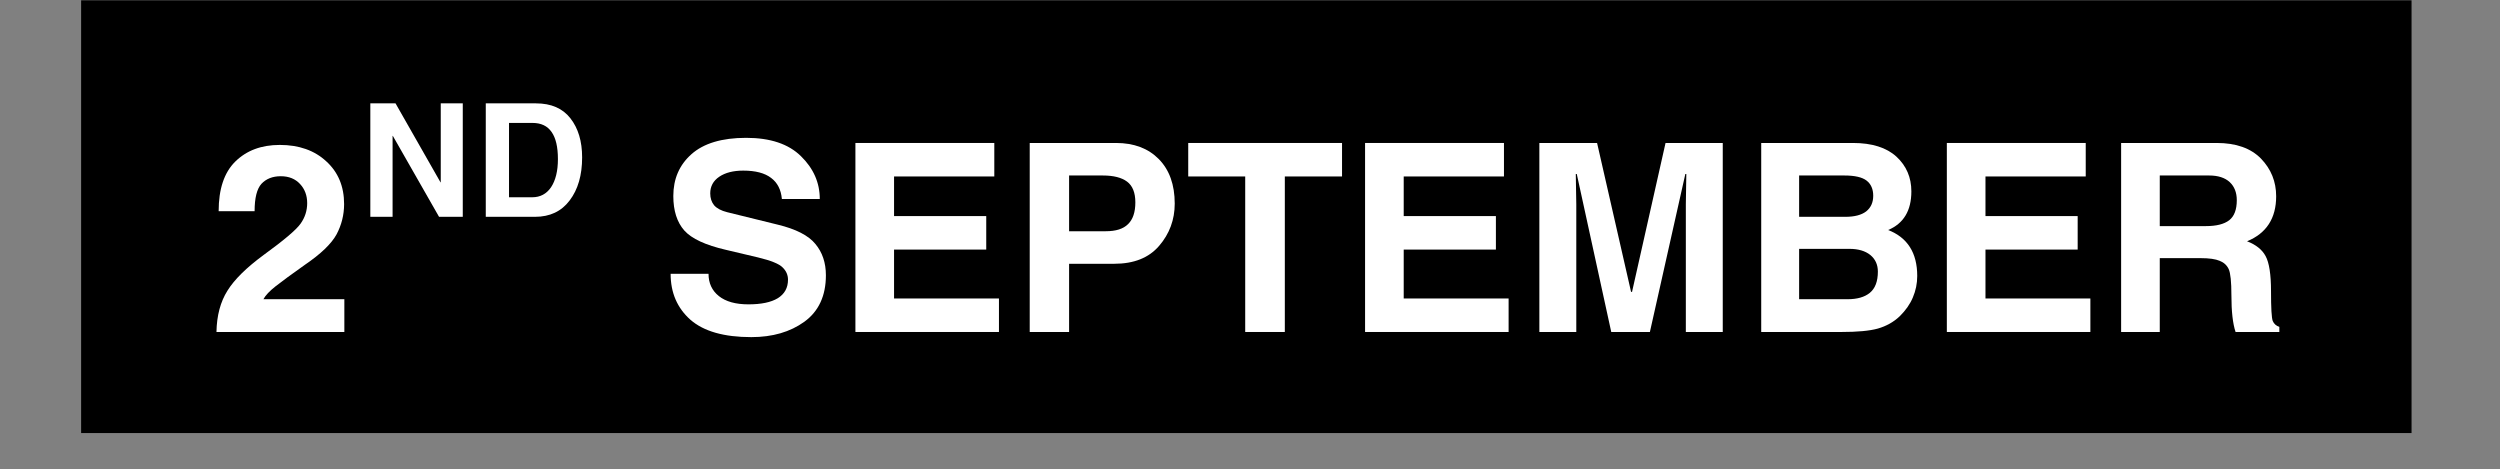 <svg xmlns="http://www.w3.org/2000/svg" xmlns:xlink="http://www.w3.org/1999/xlink" width="213" zoomAndPan="magnify" viewBox="0 0 159.75 30" height="40" preserveAspectRatio="xMidYMid meet" version="1.2"><rect x="0" y="0" width="159.75" height="30" fill="#808080" stroke="none"/><defs/><g id="ae9485efd3"><path style=" stroke:none;fill-rule:nonzero;fill:#000000;fill-opacity:1;" d="M 5.184 0.02 L 154.098 0.02 L 154.098 27.672 L 5.184 27.672 L 5.184 0.02 "/><g style="fill:#ffffff;fill-opacity:1;"><g transform="translate(8.72, 21.214)"><path style="stroke:none" d=""/></g></g><g style="fill:#ffffff;fill-opacity:1;"><g transform="translate(13.238, 21.214)"><path style="stroke:none" d="M 0.734 -7.719 C 0.734 -9.133 1.086 -10.191 1.797 -10.891 C 2.516 -11.598 3.461 -11.953 4.641 -11.953 C 5.867 -11.953 6.859 -11.602 7.609 -10.906 C 8.367 -10.219 8.75 -9.305 8.75 -8.172 C 8.75 -7.484 8.586 -6.836 8.266 -6.234 C 7.941 -5.641 7.27 -4.992 6.25 -4.297 C 5.395 -3.691 4.77 -3.234 4.375 -2.922 C 3.988 -2.617 3.727 -2.344 3.594 -2.094 L 8.766 -2.094 L 8.766 0 L 0.594 0 C 0.613 -1.051 0.848 -1.93 1.297 -2.641 C 1.742 -3.359 2.516 -4.117 3.609 -4.922 C 4.898 -5.859 5.688 -6.523 5.969 -6.922 C 6.25 -7.316 6.391 -7.754 6.391 -8.234 C 6.391 -8.723 6.238 -9.129 5.938 -9.453 C 5.633 -9.785 5.223 -9.953 4.703 -9.953 C 4.18 -9.953 3.77 -9.789 3.469 -9.469 C 3.176 -9.145 3.031 -8.562 3.031 -7.719 Z M 0.734 -7.719 "/></g></g><g style="fill:#ffffff;fill-opacity:1;"><g transform="translate(37.632, 21.214)"><path style="stroke:none" d=""/></g><g transform="translate(42.15, 21.214)"><path style="stroke:none" d="M 3.125 -3.719 C 3.125 -3.125 3.344 -2.648 3.781 -2.297 C 4.227 -1.941 4.859 -1.766 5.672 -1.766 C 6.492 -1.766 7.117 -1.895 7.547 -2.156 C 7.984 -2.426 8.203 -2.82 8.203 -3.344 C 8.203 -3.645 8.086 -3.906 7.859 -4.125 C 7.641 -4.352 7.113 -4.566 6.281 -4.766 L 4.234 -5.25 C 2.93 -5.551 2.047 -5.961 1.578 -6.484 C 1.109 -7.016 0.875 -7.75 0.875 -8.688 C 0.875 -9.781 1.258 -10.672 2.031 -11.359 C 2.812 -12.055 3.977 -12.406 5.531 -12.406 C 7.07 -12.406 8.238 -12.016 9.031 -11.234 C 9.832 -10.453 10.234 -9.539 10.234 -8.5 L 7.812 -8.5 C 7.758 -9.094 7.531 -9.539 7.125 -9.844 C 6.719 -10.156 6.125 -10.312 5.344 -10.312 C 4.707 -10.312 4.195 -10.18 3.812 -9.922 C 3.426 -9.66 3.234 -9.305 3.234 -8.859 C 3.234 -8.555 3.316 -8.301 3.484 -8.094 C 3.66 -7.895 3.938 -7.75 4.312 -7.656 L 7.547 -6.859 C 8.711 -6.578 9.516 -6.164 9.953 -5.625 C 10.398 -5.094 10.625 -4.426 10.625 -3.625 C 10.625 -2.312 10.164 -1.32 9.25 -0.656 C 8.344 0 7.211 0.328 5.859 0.328 C 4.117 0.328 2.82 -0.039 1.969 -0.781 C 1.125 -1.531 0.703 -2.508 0.703 -3.719 Z M 3.125 -3.719 "/></g><g transform="translate(53.427, 21.214)"><path style="stroke:none" d="M 10.109 -9.938 L 3.703 -9.938 L 3.703 -7.406 L 9.594 -7.406 L 9.594 -5.266 L 3.703 -5.266 L 3.703 -2.141 L 10.406 -2.141 L 10.406 0 L 1.234 0 L 1.234 -12.078 L 10.109 -12.078 Z M 10.109 -9.938 "/></g><g transform="translate(64.565, 21.214)"><path style="stroke:none" d="M 6.094 -6.438 C 6.738 -6.438 7.211 -6.586 7.516 -6.891 C 7.828 -7.191 7.984 -7.656 7.984 -8.281 C 7.984 -8.906 7.805 -9.348 7.453 -9.609 C 7.109 -9.867 6.594 -10 5.906 -10 L 3.75 -10 L 3.75 -6.438 Z M 3.75 0 L 1.234 0 L 1.234 -12.078 L 6.75 -12.078 C 7.895 -12.078 8.805 -11.734 9.484 -11.047 C 10.16 -10.359 10.5 -9.41 10.5 -8.203 C 10.5 -7.172 10.164 -6.27 9.5 -5.5 C 8.844 -4.738 7.891 -4.359 6.641 -4.359 L 3.75 -4.359 Z M 3.75 0 "/></g><g transform="translate(75.678, 21.214)"><path style="stroke:none" d="M 6.422 0 L 3.891 0 L 3.891 -9.938 L 0.25 -9.938 L 0.25 -12.078 L 10.078 -12.078 L 10.078 -9.938 L 6.422 -9.938 Z M 6.422 0 "/></g><g transform="translate(85.994, 21.214)"><path style="stroke:none" d="M 10.109 -9.938 L 3.703 -9.938 L 3.703 -7.406 L 9.594 -7.406 L 9.594 -5.266 L 3.703 -5.266 L 3.703 -2.141 L 10.406 -2.141 L 10.406 0 L 1.234 0 L 1.234 -12.078 L 10.109 -12.078 Z M 10.109 -9.938 "/></g><g transform="translate(97.131, 21.214)"><path style="stroke:none" d="M 12.953 0 L 10.594 0 L 10.594 -8.156 L 10.625 -10.094 L 10.562 -10.094 L 8.297 0 L 5.828 0 L 3.625 -10.094 L 3.562 -10.094 L 3.594 -8.156 L 3.594 0 L 1.234 0 L 1.234 -12.078 L 4.922 -12.078 L 7.094 -2.562 L 7.156 -2.562 L 9.297 -12.078 L 12.953 -12.078 Z M 12.953 0 "/></g><g transform="translate(111.308, 21.214)"><path style="stroke:none" d="M 3.656 -7.359 L 6.609 -7.359 C 7.191 -7.359 7.633 -7.473 7.938 -7.703 C 8.238 -7.941 8.391 -8.273 8.391 -8.703 C 8.391 -9.129 8.25 -9.453 7.969 -9.672 C 7.688 -9.891 7.211 -10 6.547 -10 L 3.656 -10 Z M 3.656 -2.094 L 6.75 -2.094 C 7.363 -2.094 7.836 -2.227 8.172 -2.5 C 8.516 -2.781 8.688 -3.234 8.688 -3.859 C 8.688 -4.305 8.523 -4.66 8.203 -4.922 C 7.879 -5.18 7.438 -5.312 6.875 -5.312 L 3.656 -5.312 Z M 1.234 -12.078 L 7.094 -12.078 C 8.312 -12.078 9.238 -11.785 9.875 -11.203 C 10.508 -10.617 10.828 -9.879 10.828 -8.984 C 10.828 -7.754 10.332 -6.93 9.344 -6.516 C 10.582 -6.035 11.203 -5.055 11.203 -3.578 C 11.203 -3.098 11.109 -2.641 10.922 -2.203 C 10.742 -1.773 10.461 -1.375 10.078 -1 C 9.691 -0.633 9.227 -0.375 8.688 -0.219 C 8.156 -0.07 7.375 0 6.344 0 L 1.234 0 Z M 1.234 -12.078 "/></g><g transform="translate(123.169, 21.214)"><path style="stroke:none" d="M 10.109 -9.938 L 3.703 -9.938 L 3.703 -7.406 L 9.594 -7.406 L 9.594 -5.266 L 3.703 -5.266 L 3.703 -2.141 L 10.406 -2.141 L 10.406 0 L 1.234 0 L 1.234 -12.078 L 10.109 -12.078 Z M 10.109 -9.938 "/></g><g transform="translate(134.306, 21.214)"><path style="stroke:none" d="M 6.656 -6.766 C 7.32 -6.766 7.816 -6.891 8.141 -7.141 C 8.461 -7.391 8.625 -7.816 8.625 -8.422 C 8.625 -8.91 8.473 -9.297 8.172 -9.578 C 7.867 -9.859 7.43 -10 6.859 -10 L 3.703 -10 L 3.703 -6.766 Z M 1.234 -12.078 L 7.344 -12.078 C 8.582 -12.078 9.523 -11.742 10.172 -11.078 C 10.816 -10.41 11.141 -9.609 11.141 -8.672 C 11.141 -7.266 10.52 -6.305 9.281 -5.797 C 9.852 -5.578 10.25 -5.258 10.469 -4.844 C 10.695 -4.426 10.812 -3.68 10.812 -2.609 C 10.812 -1.535 10.848 -0.898 10.922 -0.703 C 11.004 -0.516 11.145 -0.391 11.344 -0.328 L 11.344 0 L 8.547 0 C 8.367 -0.539 8.281 -1.32 8.281 -2.344 C 8.281 -3.207 8.223 -3.766 8.109 -4.016 C 7.992 -4.266 7.801 -4.441 7.531 -4.547 C 7.27 -4.66 6.863 -4.719 6.312 -4.719 L 3.703 -4.719 L 3.703 0 L 1.234 0 Z M 1.234 -12.078 "/></g></g><g style="fill:#ffffff;fill-opacity:1;"><g transform="translate(146.257, 21.214)"><path style="stroke:none" d=""/></g></g><g style="fill:#ffffff;fill-opacity:1;"><g transform="translate(22.93, 13.855)"><path style="stroke:none" d="M 5.234 -7.25 L 6.641 -7.25 L 6.641 0 L 5.125 0 L 2.172 -5.172 L 2.156 -5.172 L 2.156 0 L 0.734 0 L 0.734 -7.25 L 2.344 -7.25 L 5.219 -2.203 L 5.234 -2.203 Z M 5.234 -7.25 "/></g></g><g style="fill:#ffffff;fill-opacity:1;"><g transform="translate(30.307, 13.855)"><path style="stroke:none" d="M 2.219 -1.25 L 3.703 -1.25 C 4.211 -1.25 4.613 -1.461 4.906 -1.891 C 5.195 -2.328 5.344 -2.926 5.344 -3.688 C 5.344 -4.469 5.207 -5.047 4.938 -5.422 C 4.676 -5.805 4.27 -6 3.719 -6 L 2.219 -6 Z M 0.734 -7.25 L 3.938 -7.25 C 4.914 -7.25 5.648 -6.93 6.141 -6.297 C 6.641 -5.66 6.891 -4.828 6.891 -3.797 C 6.891 -2.66 6.625 -1.742 6.094 -1.047 C 5.57 -0.348 4.832 0 3.875 0 L 0.734 0 Z M 0.734 -7.25 "/></g></g></g></svg>